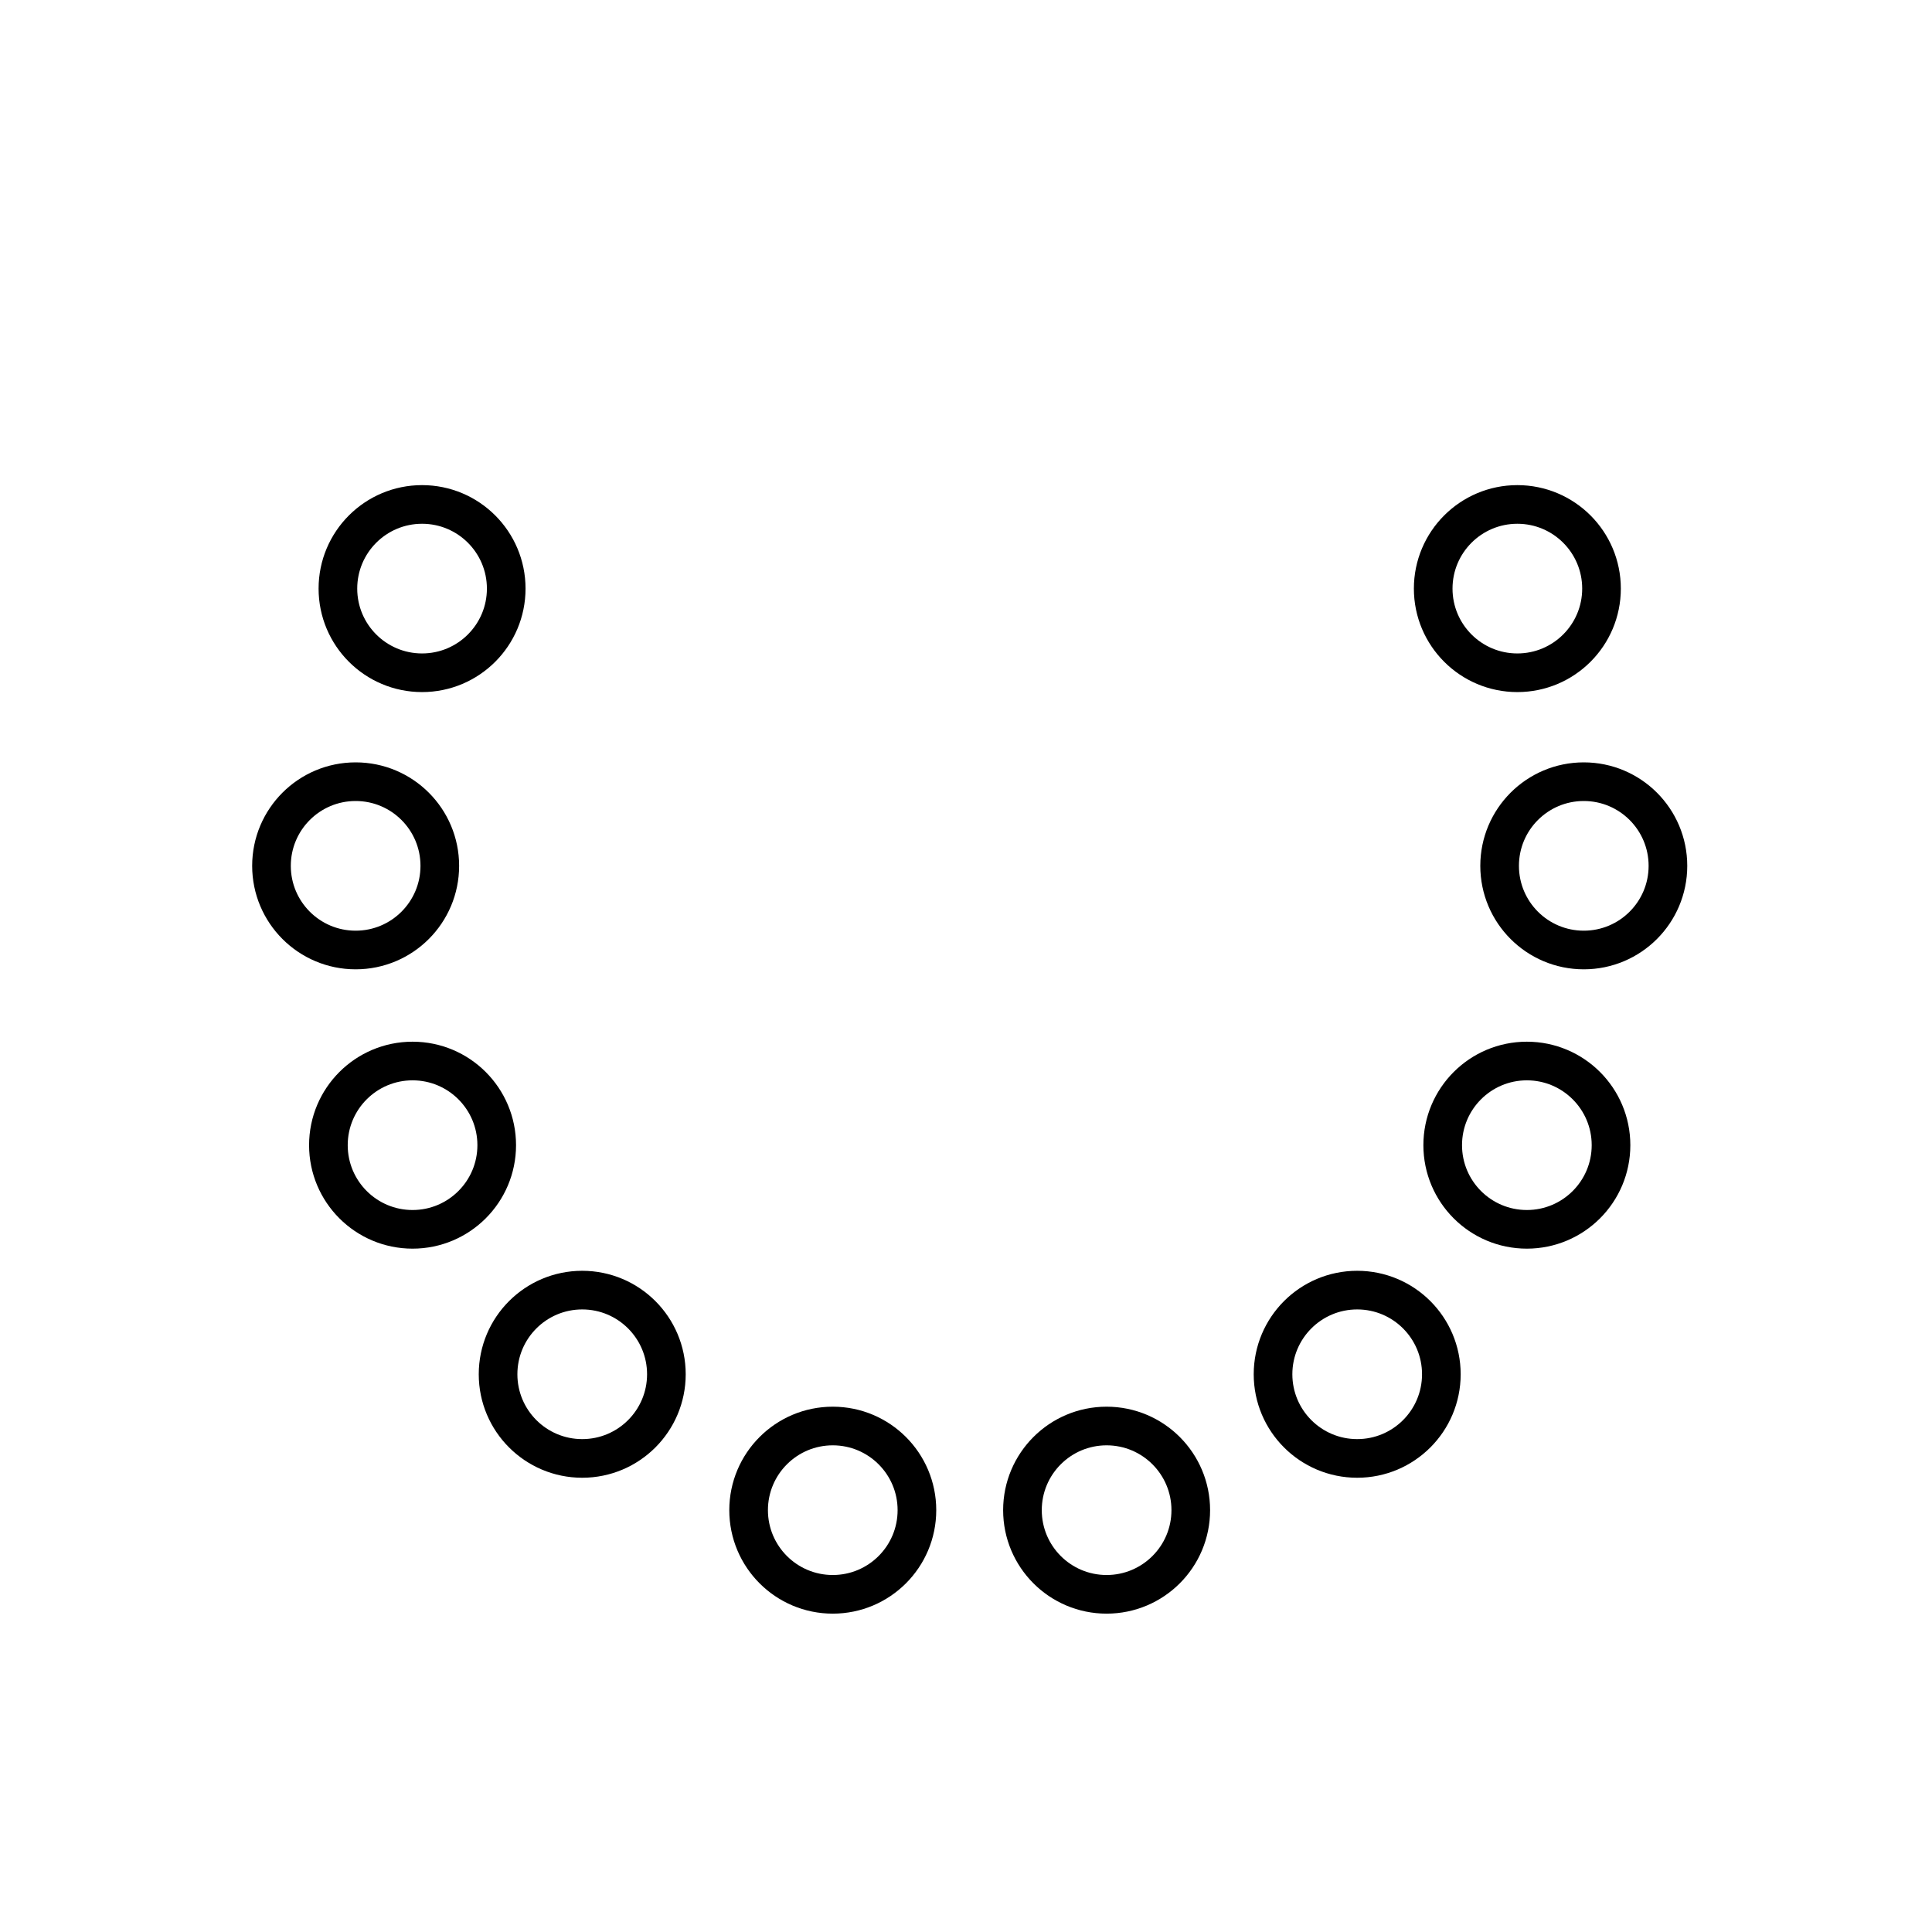 <?xml version="1.0" encoding="utf-8"?><!DOCTYPE svg PUBLIC "-//W3C//DTD SVG 1.1//EN" "http://www.w3.org/Graphics/SVG/1.1/DTD/svg11.dtd">
<svg version="1.1" xmlns="http://www.w3.org/2000/svg" xmlns:xlink="http://www.w3.org/1999/xlink" width="50" height="50" viewBox="0 0 50 50" xml:space="preserve">
<g transform="translate(-0,-1600)">
<circle cx="10.923" cy="1615.233" fill="none" r="2.178" stroke="#000000"></circle>
<circle cx="9.204" cy="1622.408" fill="none" r="2.178" stroke="#000000"></circle>
<circle cx="10.677" cy="1629.637" fill="none" r="2.178" stroke="#000000"></circle>
<circle cx="15.068" cy="1635.566" fill="none" r="2.178" stroke="#000000"></circle>
<circle cx="21.552" cy="1639.083" fill="none" r="2.178" stroke="#000000"></circle>
<circle cx="39.269" cy="1615.233" fill="none" r="2.178" stroke="#000000"></circle>
<circle cx="40.988" cy="1622.408" fill="none" r="2.178" stroke="#000000"></circle>
<circle cx="39.515" cy="1629.637" fill="none" r="2.178" stroke="#000000"></circle>
<circle cx="35.124" cy="1635.566" fill="none" r="2.178" stroke="#000000"></circle>
<circle cx="28.639" cy="1639.083" fill="none" r="2.178" stroke="#000000"></circle>
</g></svg>